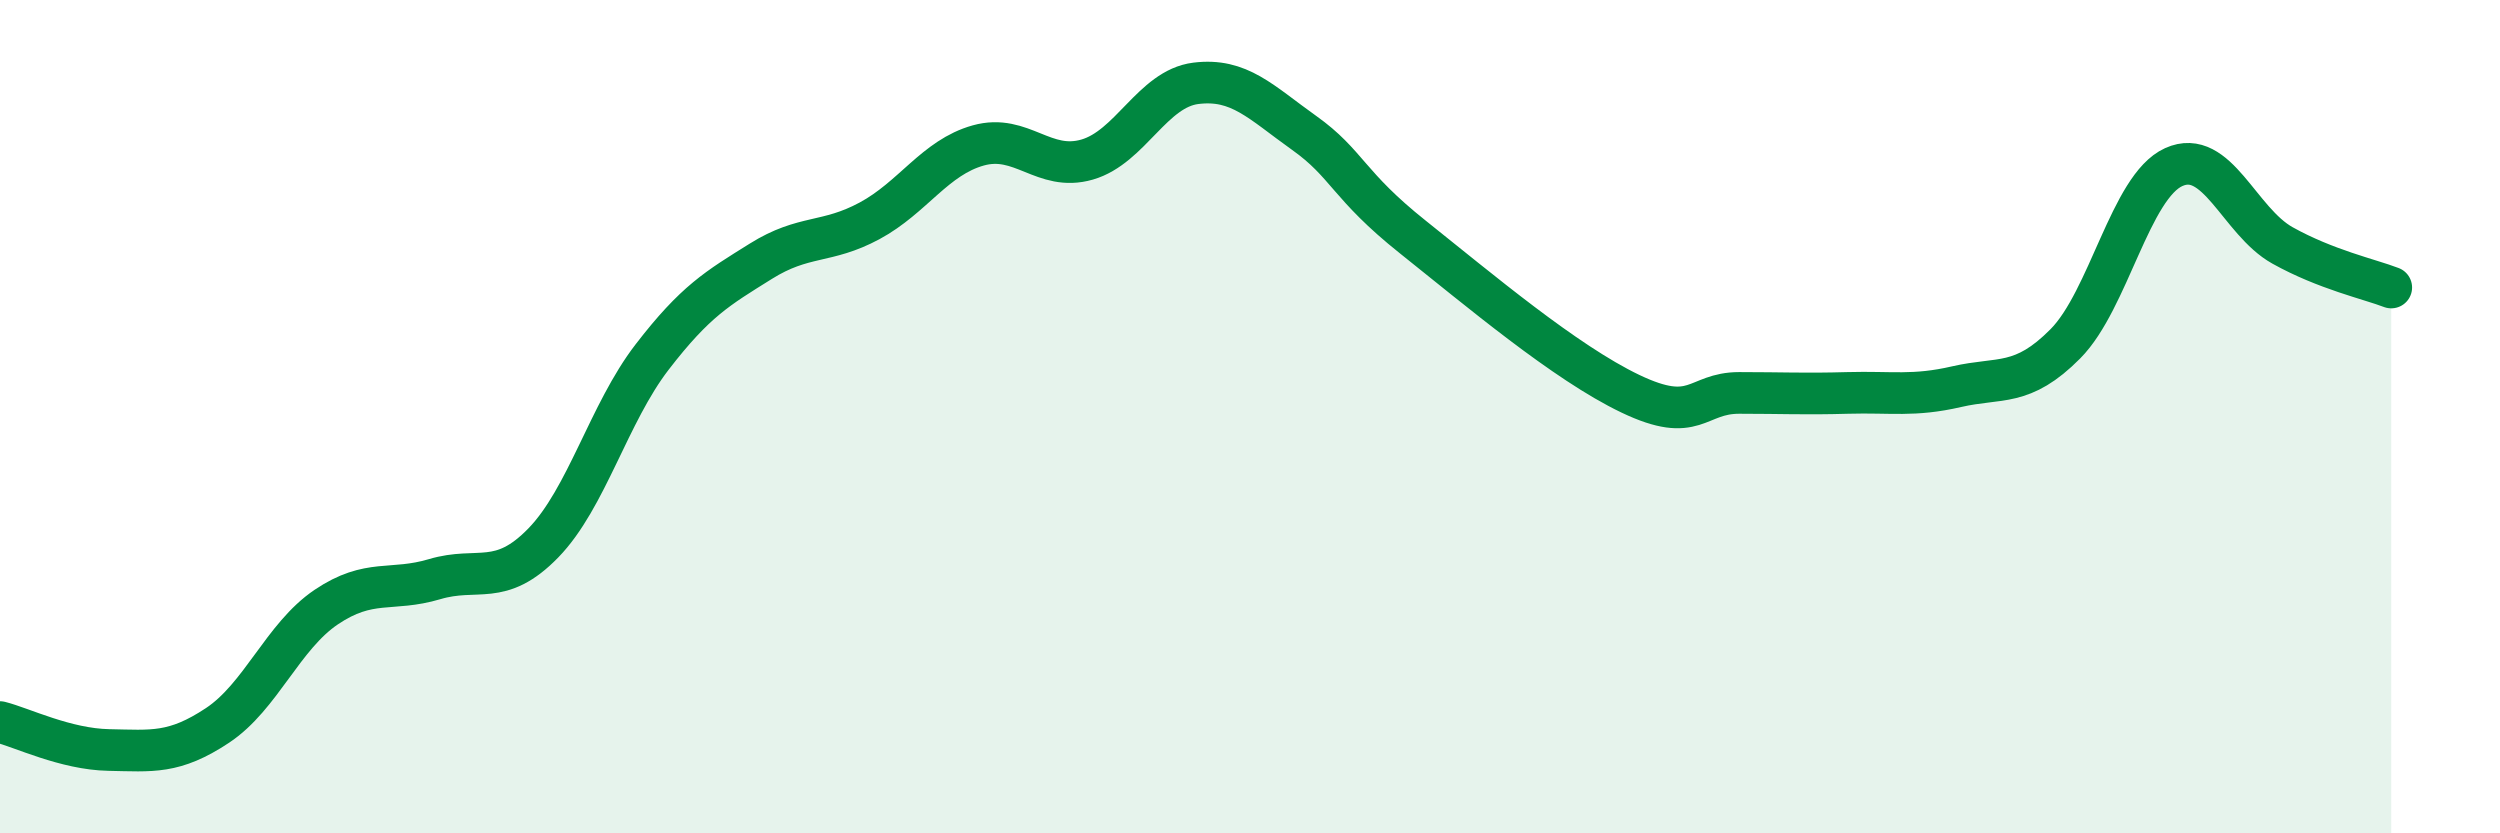 
    <svg width="60" height="20" viewBox="0 0 60 20" xmlns="http://www.w3.org/2000/svg">
      <path
        d="M 0,17.33 C 0.52,17.46 1.57,17.98 2.61,18 C 3.65,18.02 4.18,18.1 5.22,17.41 C 6.26,16.72 6.79,15.27 7.83,14.57 C 8.87,13.87 9.39,14.21 10.43,13.9 C 11.47,13.59 12,14.1 13.04,13.03 C 14.08,11.96 14.61,9.92 15.65,8.57 C 16.69,7.22 17.22,6.92 18.26,6.27 C 19.3,5.62 19.83,5.86 20.87,5.3 C 21.91,4.74 22.44,3.78 23.48,3.49 C 24.52,3.2 25.05,4.13 26.09,3.83 C 27.13,3.53 27.66,2.13 28.7,2 C 29.74,1.87 30.26,2.45 31.3,3.19 C 32.34,3.93 32.34,4.44 33.91,5.69 C 35.48,6.94 37.56,8.7 39.13,9.45 C 40.7,10.2 40.7,9.43 41.74,9.43 C 42.78,9.43 43.31,9.46 44.35,9.43 C 45.39,9.4 45.92,9.52 46.96,9.28 C 48,9.04 48.53,9.3 49.57,8.25 C 50.61,7.2 51.13,4.48 52.17,4.01 C 53.21,3.54 53.74,5.31 54.78,5.89 C 55.82,6.47 56.87,6.7 57.39,6.9L57.39 20L0 20Z"
        fill="#008740"
        opacity="0.1"
        stroke-linecap="round"
        stroke-linejoin="round"
      />
      <path
        d="M 0,17.33 C 0.52,17.46 1.57,17.98 2.61,18 C 3.65,18.02 4.18,18.1 5.22,17.41 C 6.26,16.72 6.79,15.27 7.83,14.57 C 8.87,13.87 9.39,14.21 10.43,13.9 C 11.47,13.59 12,14.1 13.04,13.03 C 14.08,11.96 14.61,9.92 15.65,8.57 C 16.69,7.22 17.22,6.92 18.26,6.27 C 19.3,5.62 19.83,5.86 20.87,5.3 C 21.91,4.74 22.44,3.78 23.48,3.49 C 24.52,3.2 25.05,4.13 26.09,3.83 C 27.13,3.53 27.66,2.13 28.7,2 C 29.74,1.87 30.26,2.45 31.3,3.19 C 32.34,3.93 32.34,4.44 33.91,5.69 C 35.48,6.94 37.56,8.7 39.13,9.45 C 40.7,10.2 40.7,9.43 41.74,9.43 C 42.78,9.43 43.31,9.46 44.35,9.43 C 45.39,9.4 45.92,9.52 46.96,9.28 C 48,9.04 48.53,9.3 49.57,8.25 C 50.61,7.2 51.13,4.48 52.17,4.01 C 53.21,3.54 53.74,5.31 54.78,5.89 C 55.82,6.47 56.87,6.7 57.39,6.9"
        stroke="#008740"
        stroke-width="1"
        fill="none"
        stroke-linecap="round"
        stroke-linejoin="round"
      />
    </svg>
  
